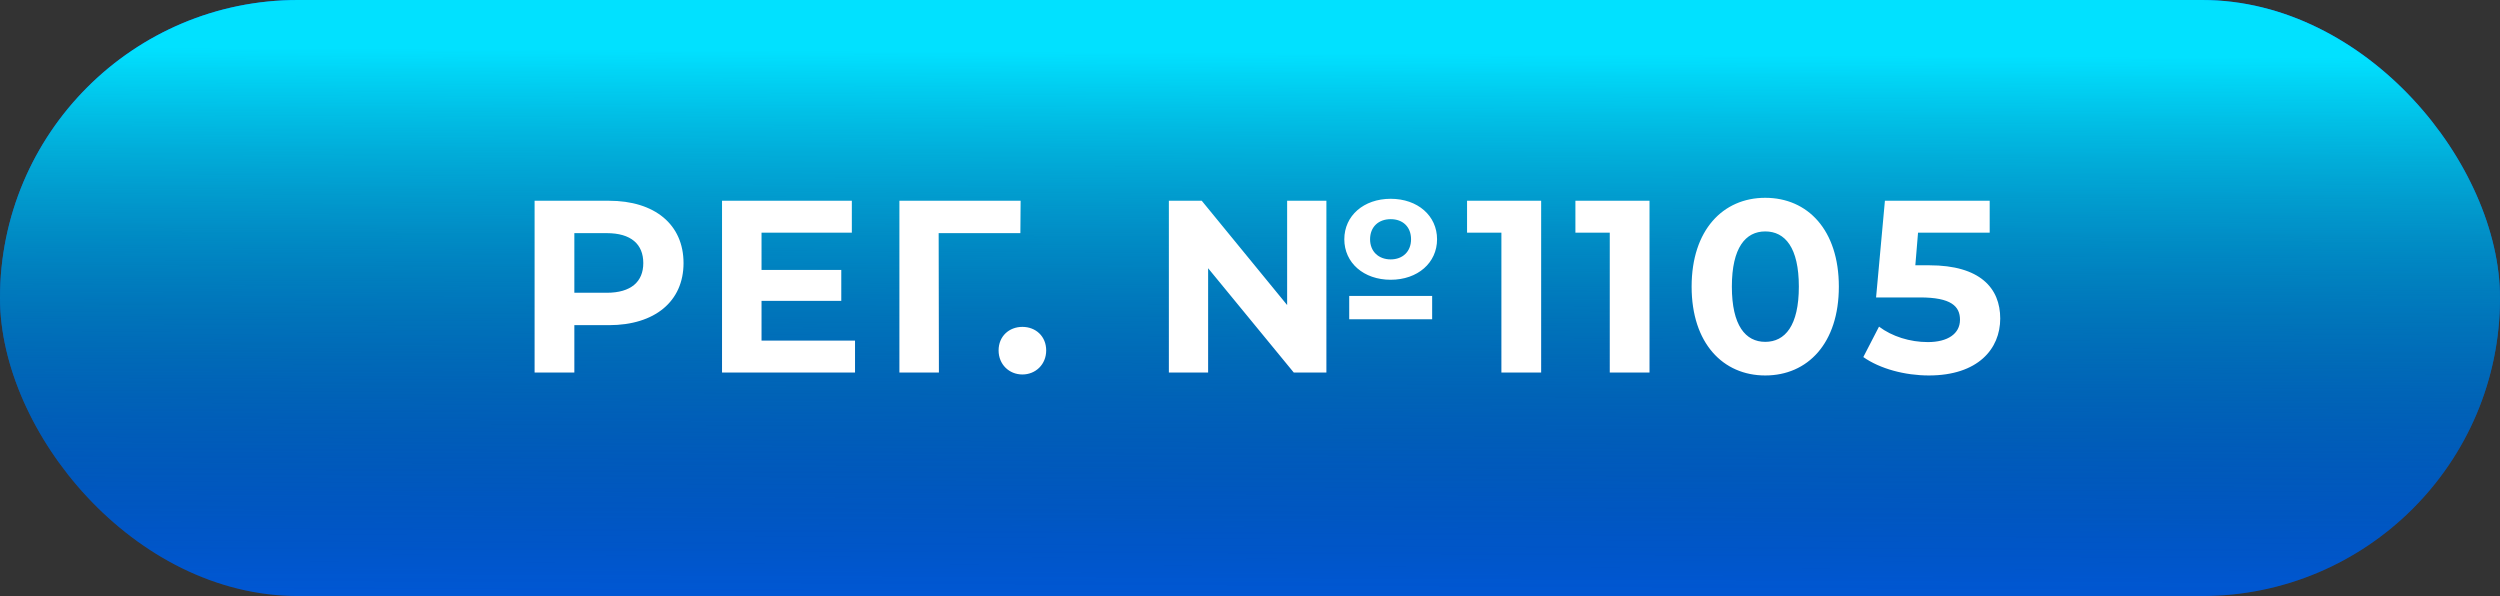<?xml version="1.0" encoding="UTF-8"?> <svg xmlns="http://www.w3.org/2000/svg" width="302" height="72" viewBox="0 0 302 72" fill="none"><rect x="0" y="0" width="302" height="72" fill="#333333" stroke="none"/> <rect width="302" height="72" rx="36" fill="#0060EF"></rect> <rect width="302" height="72" rx="36" fill="url(#paint0_linear_5537_7454)"></rect> <path d="M73.56 24.251H64.579V45H69.381V39.279H73.56C79.103 39.279 82.571 36.404 82.571 31.78C82.571 27.126 79.103 24.251 73.56 24.251ZM73.293 35.366H69.381V28.163H73.293C76.228 28.163 77.71 29.497 77.71 31.78C77.71 34.033 76.228 35.366 73.293 35.366ZM91.993 41.147V36.345H101.627V32.61H91.993V28.104H102.902V24.251H87.221V45H103.287V41.147H91.993ZM123.291 24.251H108.648V45H113.42L113.39 28.163H123.261L123.291 24.251ZM123.505 45.237C125.106 45.237 126.38 44.022 126.38 42.332C126.38 40.613 125.106 39.487 123.505 39.487C121.904 39.487 120.63 40.613 120.63 42.332C120.63 44.022 121.904 45.237 123.505 45.237ZM167.995 33.795C171.255 33.795 173.597 31.75 173.597 28.905C173.597 26.059 171.255 24.014 167.995 24.014C164.734 24.014 162.393 26.059 162.393 28.905C162.393 31.75 164.734 33.795 167.995 33.795ZM155.486 36.849L145.171 24.251H141.199V45H145.941V32.402L156.286 45H160.229V24.251H155.486V36.849ZM167.995 26.474C169.447 26.474 170.455 27.393 170.455 28.905C170.455 30.387 169.447 31.335 167.995 31.335C166.542 31.335 165.505 30.387 165.505 28.905C165.505 27.393 166.542 26.474 167.995 26.474ZM162.985 38.568H173.004V35.752H162.985V38.568ZM177.22 24.251V28.104H181.369V45H186.171V24.251H177.22ZM190.309 24.251V28.104H194.459V45H199.261V24.251H190.309ZM213.24 45.356C218.368 45.356 222.133 41.473 222.133 34.625C222.133 27.778 218.368 23.895 213.24 23.895C208.142 23.895 204.348 27.778 204.348 34.625C204.348 41.473 208.142 45.356 213.24 45.356ZM213.24 41.295C210.869 41.295 209.209 39.338 209.209 34.625C209.209 29.912 210.869 27.956 213.24 27.956C215.641 27.956 217.301 29.912 217.301 34.625C217.301 39.338 215.641 41.295 213.24 41.295ZM233.062 32.047H231.372L231.699 28.104H240.354V24.251H227.697L226.63 35.93H231.936C235.7 35.93 236.767 36.997 236.767 38.627C236.767 40.317 235.285 41.324 232.884 41.324C230.72 41.324 228.556 40.643 226.985 39.457L225.088 43.133C227.104 44.555 230.127 45.356 233.003 45.356C238.931 45.356 241.628 42.154 241.628 38.479C241.628 34.803 239.198 32.047 233.062 32.047Z" fill="white"></path> <defs> <linearGradient id="paint0_linear_5537_7454" x1="129.705" y1="-35.293" x2="129.154" y2="82.088" gradientUnits="userSpaceOnUse"> <stop offset="0.354" stop-color="#01E1FF"></stop> <stop offset="1" stop-opacity="0"></stop> </linearGradient> </defs> </svg> 